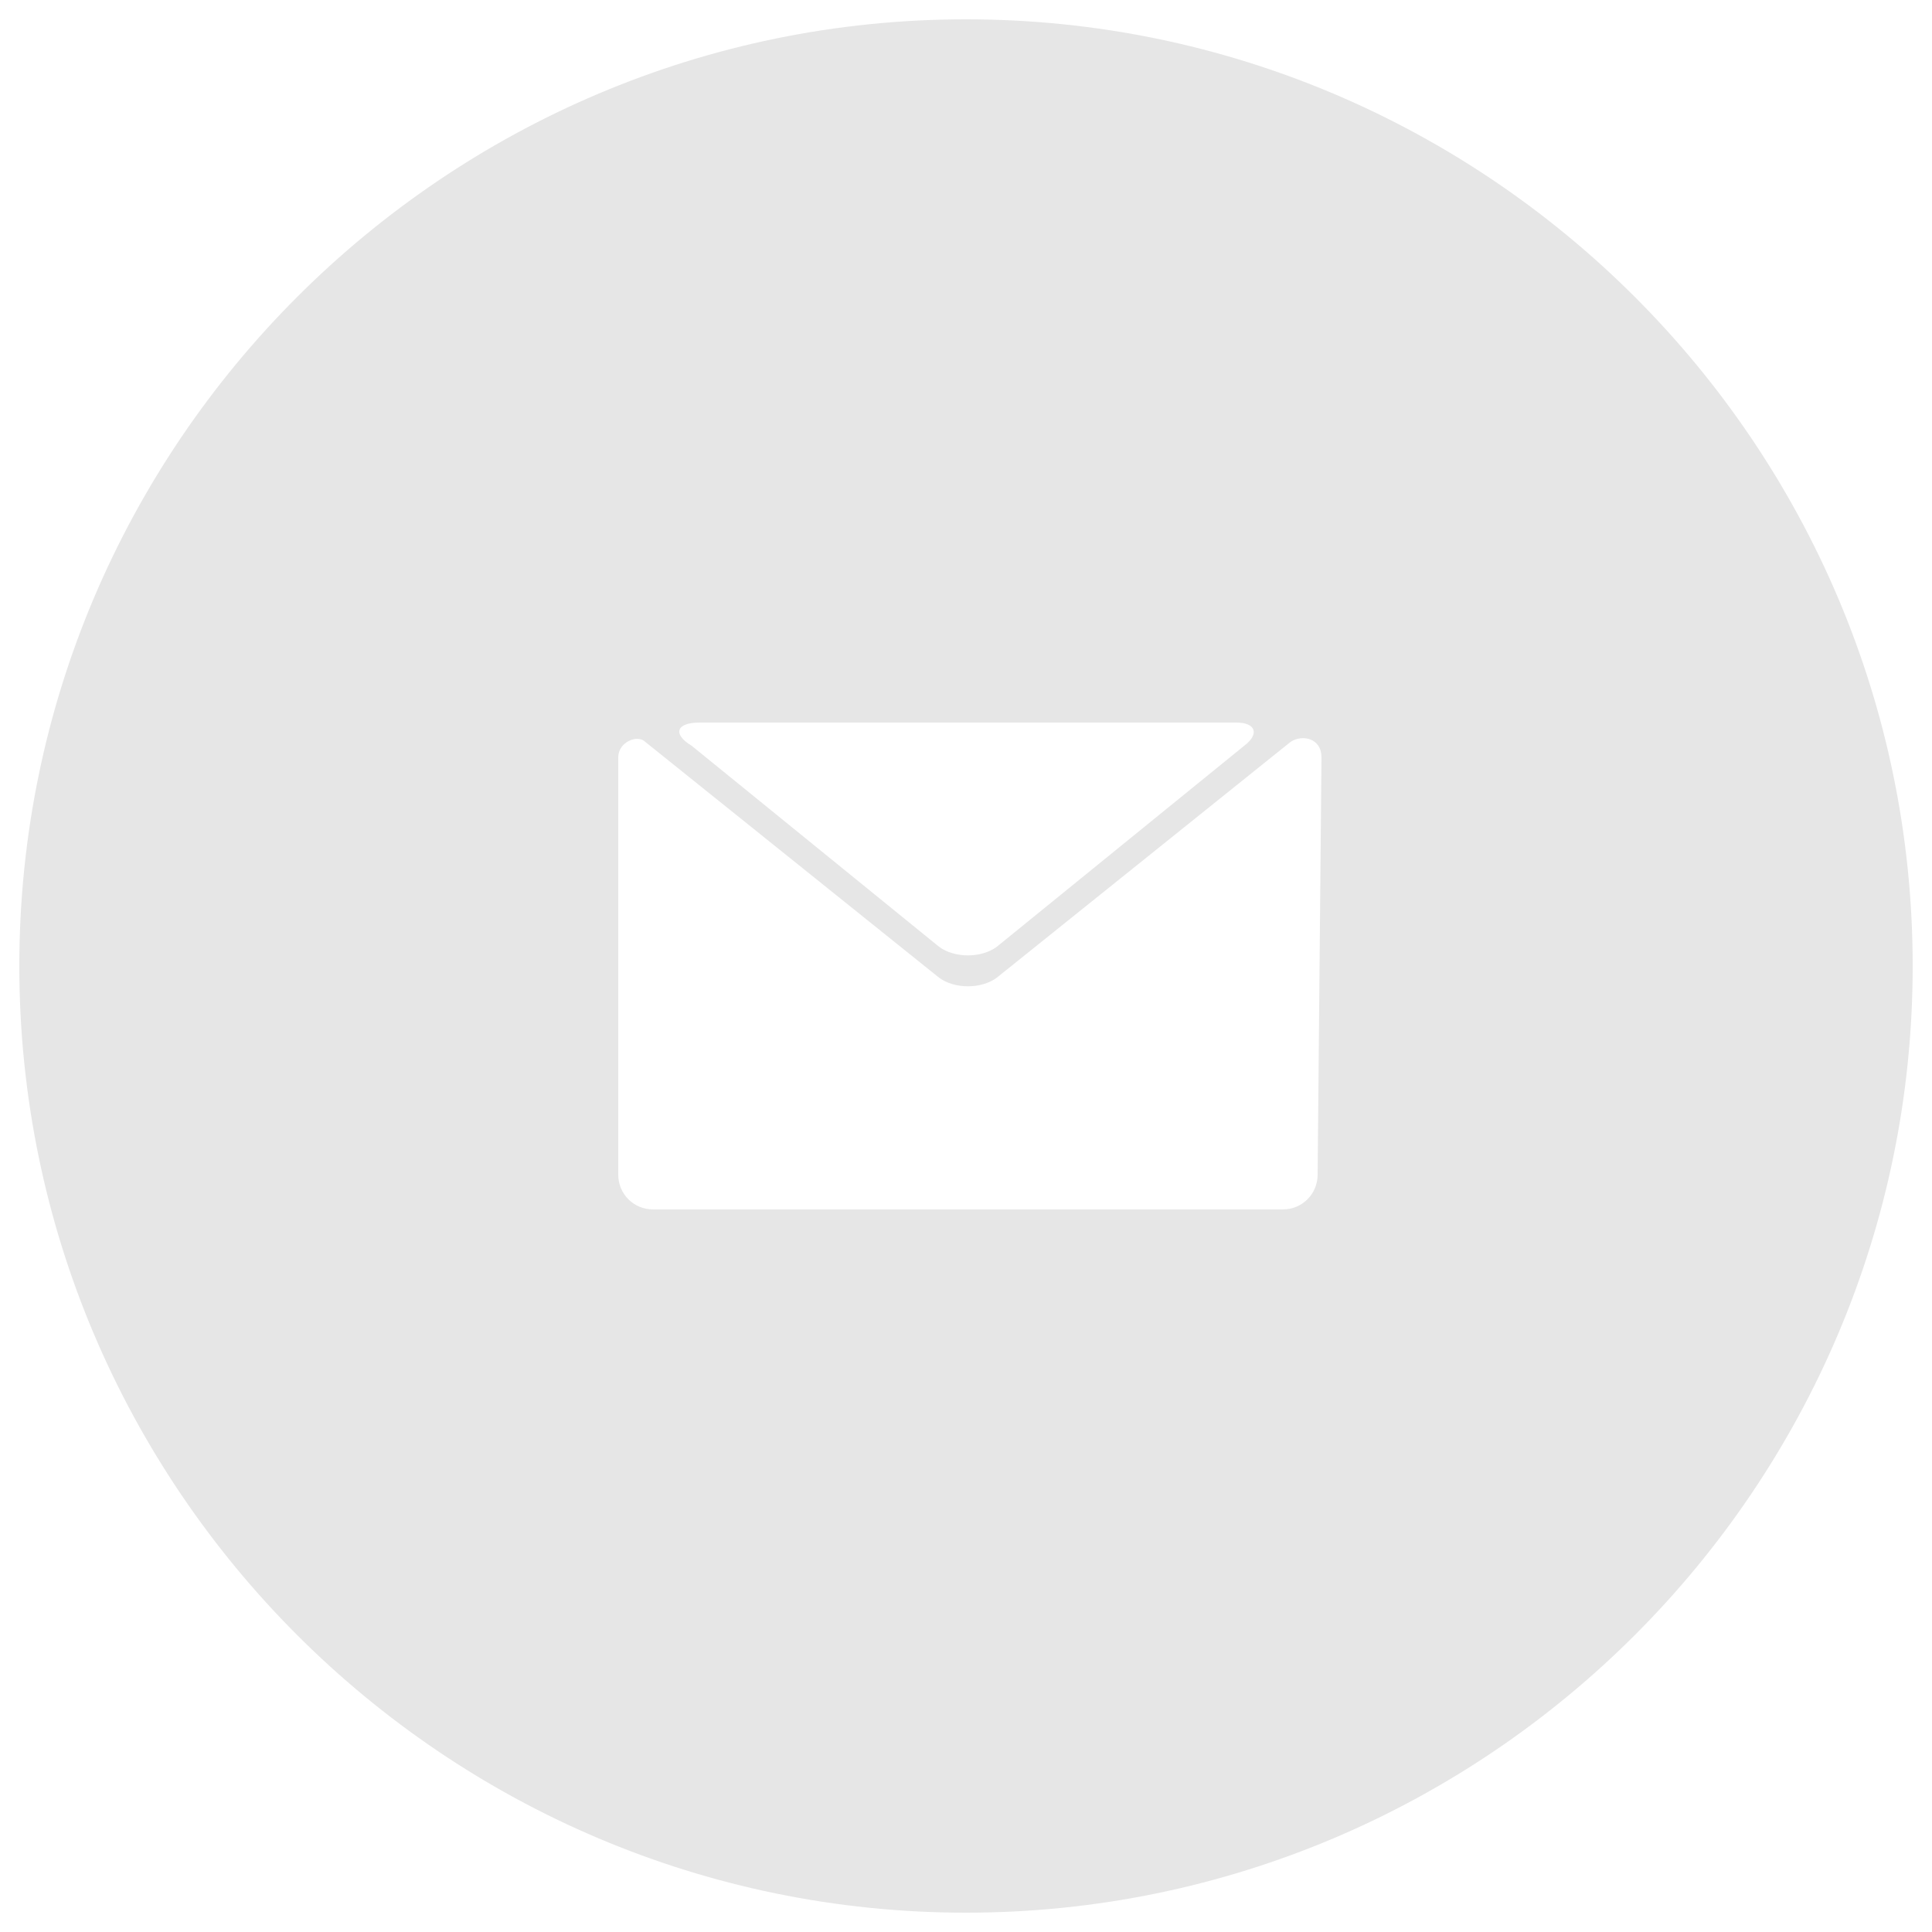 <?xml version="1.0" encoding="utf-8"?>
<!-- Generator: Adobe Illustrator 21.0.0, SVG Export Plug-In . SVG Version: 6.00 Build 0)  -->
<svg version="1.1" id="Layer_1" xmlns="http://www.w3.org/2000/svg" xmlns:xlink="http://www.w3.org/1999/xlink" x="0px" y="0px"
	 viewBox="0 0 50 50" style="enable-background:new 0 0 50 50;" xml:space="preserve">
<style type="text/css">
	.st0{fill:#E6E6E6;}
</style>
<path class="st0" d="M25,0.5C11.5,0.5,0.5,11.5,0.5,25s11,24.5,24.5,24.5s24.5-11,24.5-24.5S38.5,0.5,25,0.5z M18.1,18.7H32
	c0.5,0,0.6,0.3,0.2,0.6l-6.4,5.2c-0.4,0.3-1.1,0.3-1.5,0l-6.4-5.2C17.4,19,17.5,18.7,18.1,18.7z M34.1,30.4c0,0.5-0.4,0.9-0.9,0.9
	H16.9c-0.5,0-0.9-0.4-0.9-0.9V19.6c0-0.4,0.5-0.6,0.7-0.4l7.6,6.1c0.4,0.3,1.1,0.3,1.5,0l7.6-6.1c0.3-0.2,0.8-0.1,0.8,0.4L34.1,30.4
	L34.1,30.4z"/>
</svg>
